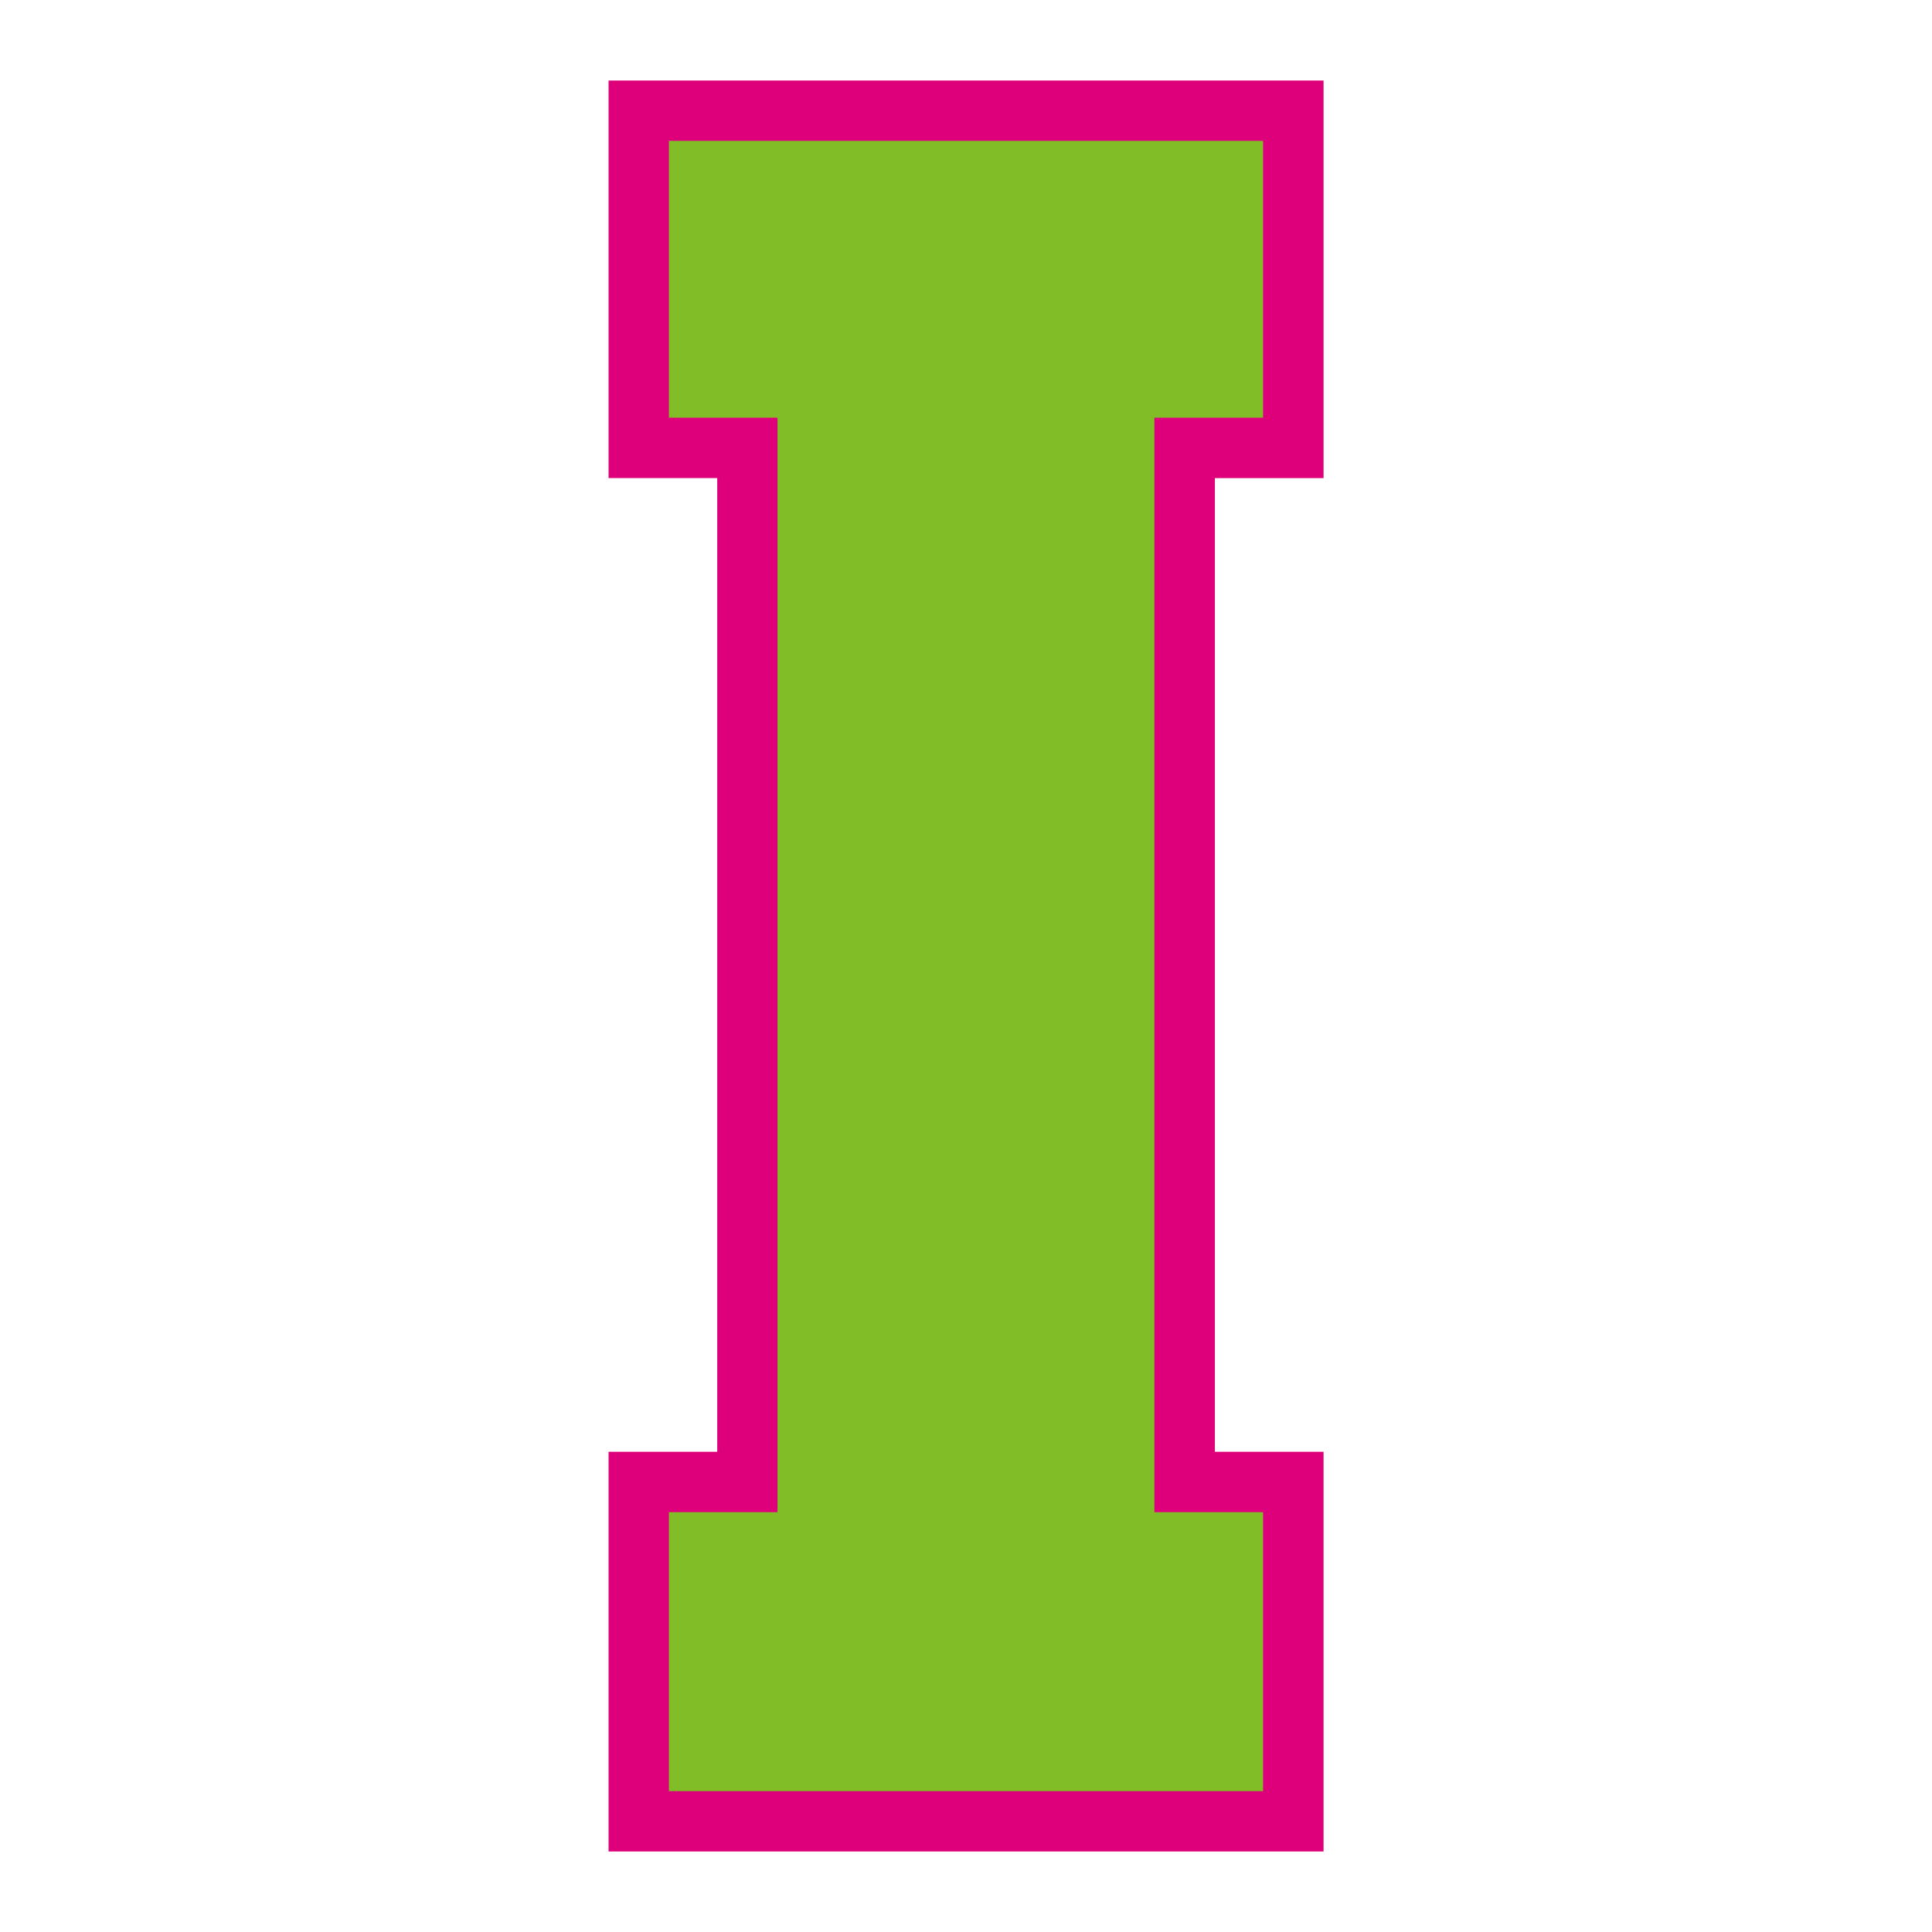 <?xml version="1.0" encoding="UTF-8"?>
<!-- Generator: Adobe Illustrator 27.5.0, SVG Export Plug-In . SVG Version: 6.00 Build 0)  -->
<svg xmlns="http://www.w3.org/2000/svg" xmlns:xlink="http://www.w3.org/1999/xlink" version="1.1" id="Layer_1" x="0px" y="0px" width="1728px" height="1728px" viewBox="0 0 1728 1728" style="enable-background:new 0 0 1728 1728;" xml:space="preserve">
<style type="text/css">
	.st0{fill:#DE007B;}
	.st1{fill:#80BD26;}
</style>
<path class="st0" d="M544.3,1656v-357.5h97.2V427.6h-97.2V72h639.5v355.6h-97.2v870.9h97.2V1656H544.3z"></path>
<polygon class="st1" points="598.3,1602 598.3,1352.5 695.4,1352.5 695.4,373.6 598.3,373.6 598.3,126 1129.7,126 1129.7,373.6   1032.5,373.6 1032.5,1352.5 1129.7,1352.5 1129.7,1602 "></polygon>
</svg>
